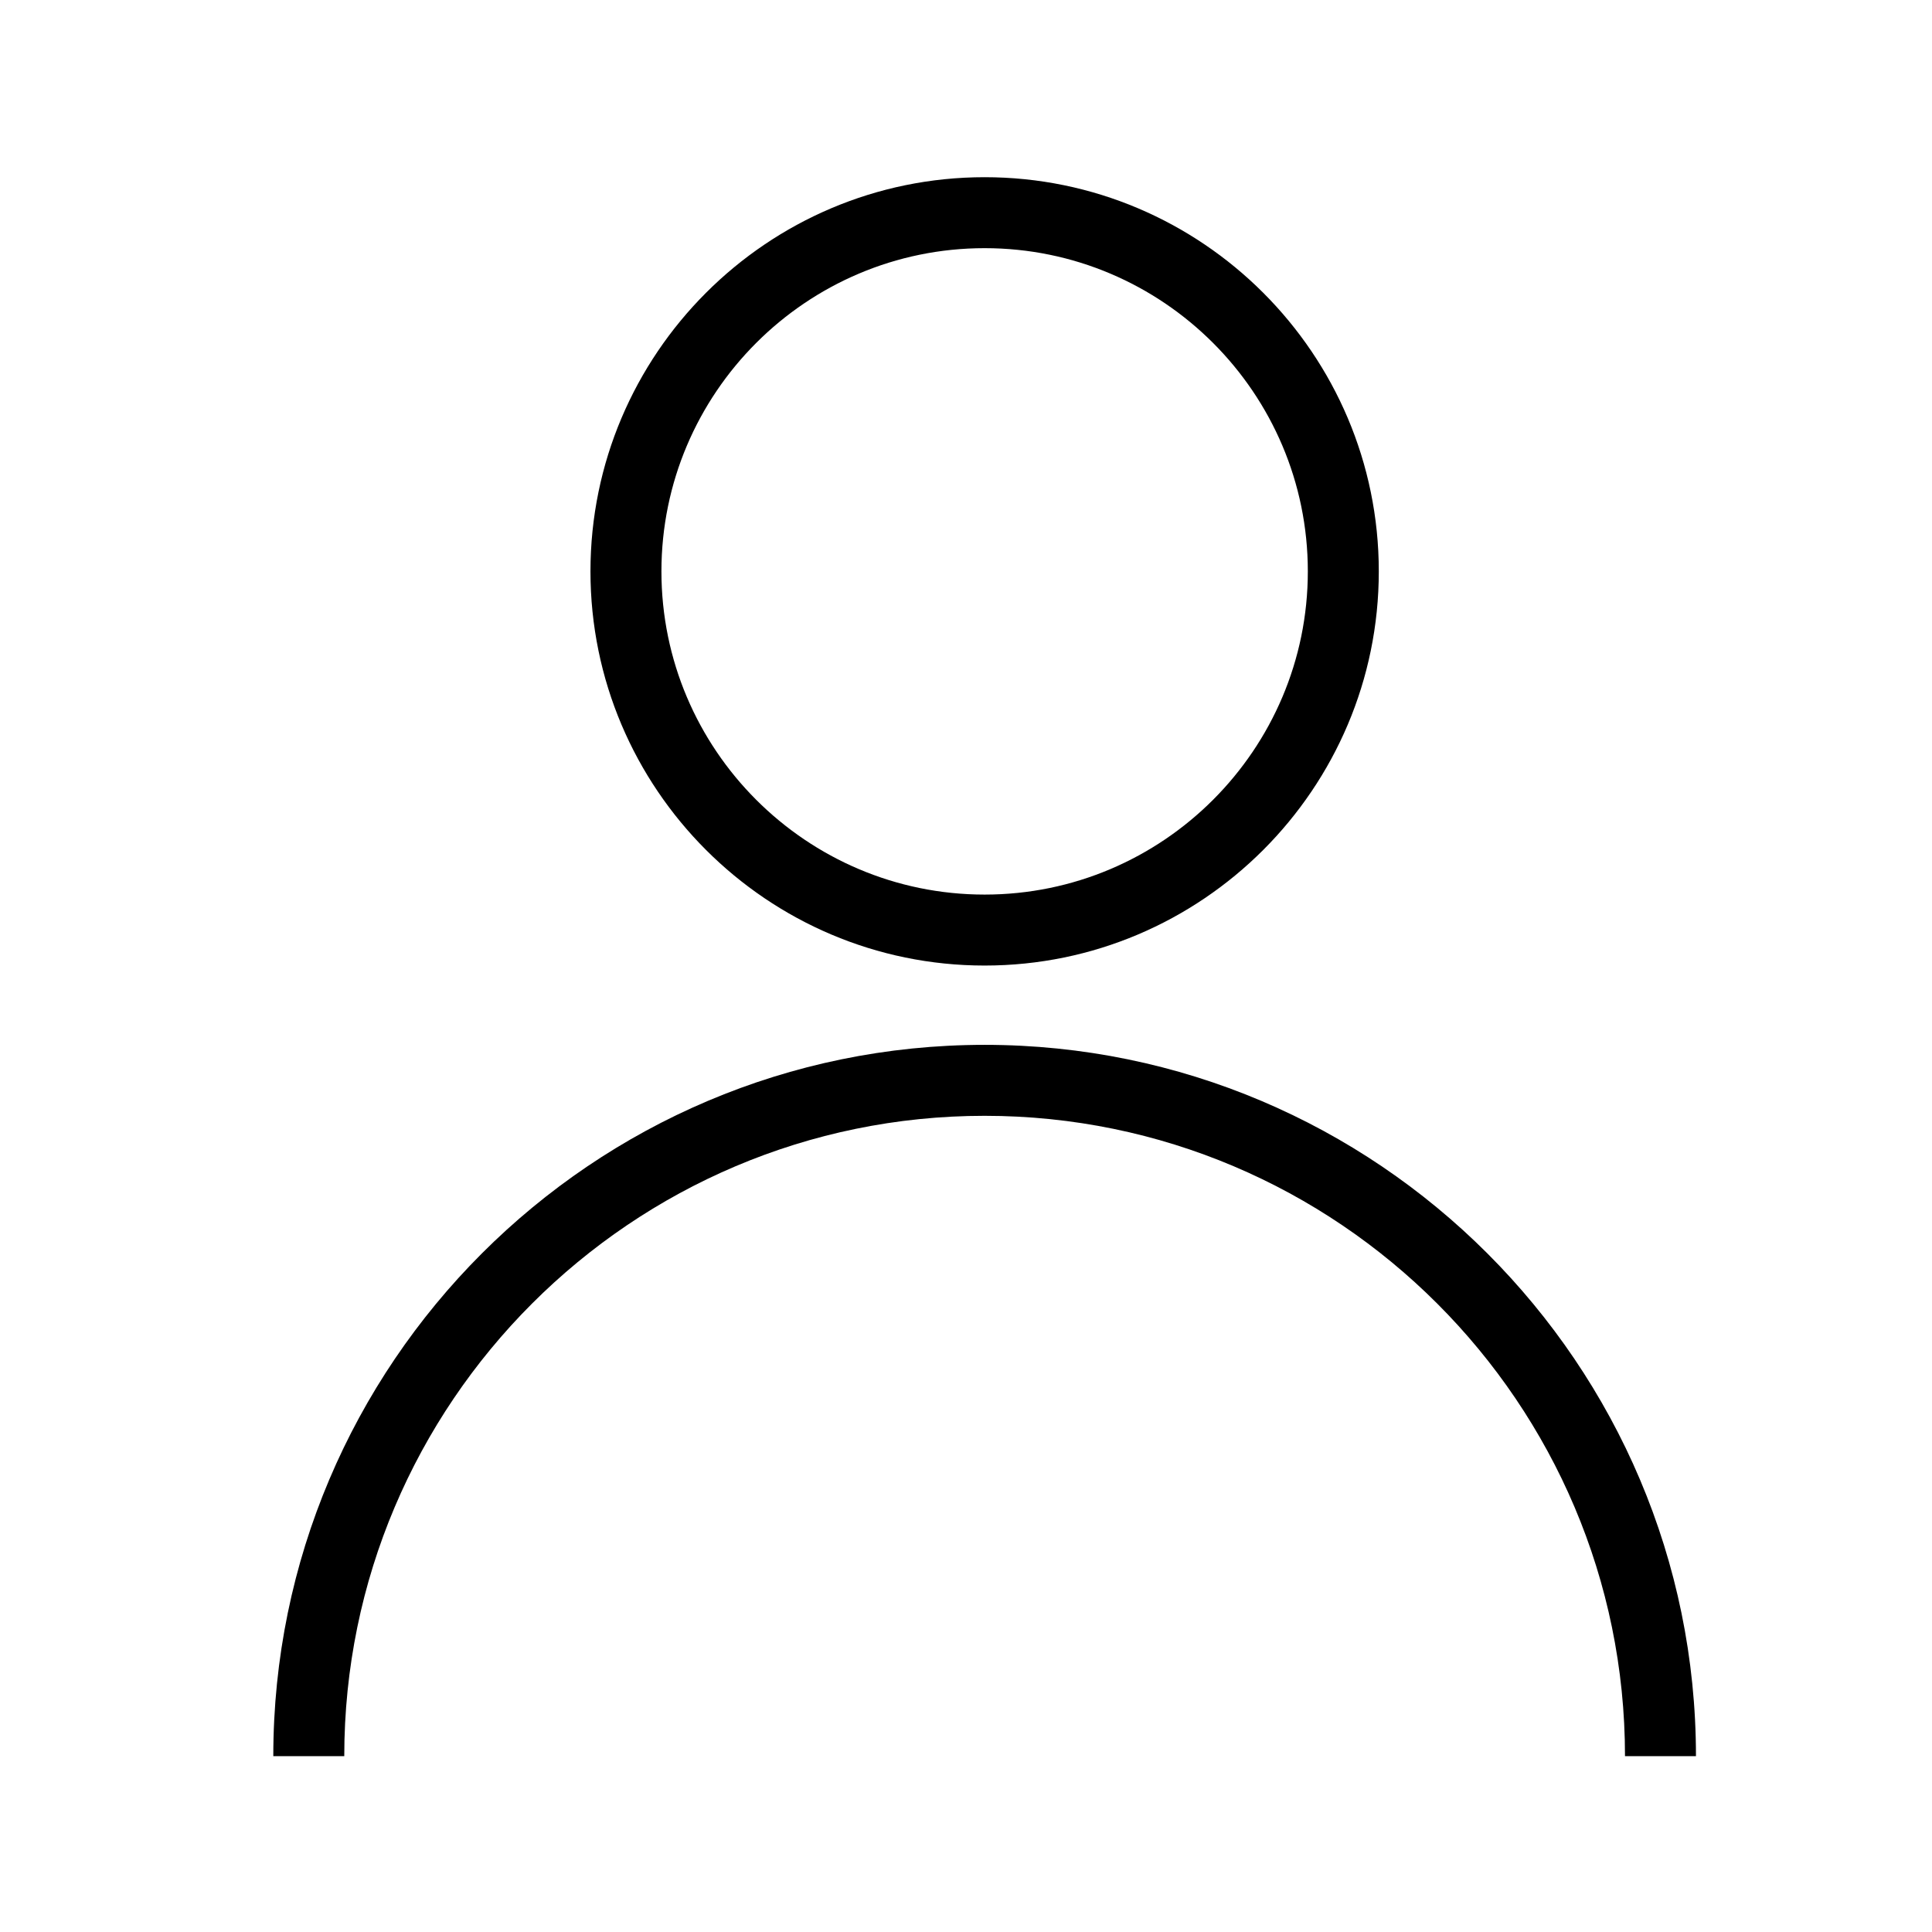 <svg version="1.1" xmlns="http://www.w3.org/2000/svg" xmlns:xlink="http://www.w3.org/1999/xlink" width="700" height="700" viewBox="348,230.5,700,700"><defs><clipPath id="clip-1"><rect x="186.314" y="131.01" transform="scale(2.242,2.242)" width="256" height="256" id="clip-1" fill="none" stroke-linecap="butt"/></clipPath></defs><g id="document" fill="transparent" fill-rule="nonzero" stroke="#000000" stroke-width="0" stroke-linecap="butt" stroke-linejoin="miter" stroke-miterlimit="10" stroke-dasharray="" stroke-dashoffset="0" font-family="none" font-weight="none" font-size="none" text-anchor="none" style="mix-blend-mode: normal"><rect x="348" y="164.643" transform="scale(1,1.4)" width="700" height="500" id="Shape 1 1" vector-effect="non-scaling-stroke"/></g><g fill="none" fill-rule="nonzero" stroke="none" stroke-width="1" stroke-linecap="none" stroke-linejoin="miter" stroke-miterlimit="10" stroke-dasharray="" stroke-dashoffset="0" font-family="none" font-weight="none" font-size="none" text-anchor="none" style="mix-blend-mode: normal"><g><g id="stage"><g id="layer1 1"><g id="Group 1" fill="#000000" stroke-linecap="butt" font-family="ui-sans-serif, system-ui, -apple-system, BlinkMacSystemFont, &quot;Segoe UI&quot;, Roboto, &quot;Helvetica Neue&quot;, Arial, &quot;Noto Sans&quot;, sans-serif, &quot;Apple Color Emoji&quot;, &quot;Segoe UI Emoji&quot;, &quot;Segoe UI Symbol&quot;, &quot;Noto Color Emoji&quot;" font-weight="400" font-size="14" text-anchor="start"/><g clip-path="url(#clip-1)" id="Group 1"><g id="Group 1" fill="#000000" stroke-linecap="round"><g id="Group 1"><path d="M962.478,866.797h-25.712c0,-127.933 -104.083,-232.016 -232.016,-232.016c-127.933,0 -232.016,104.083 -232.016,232.016h-25.712c0,-142.115 115.614,-257.728 257.728,-257.728c142.115,0 257.728,115.614 257.728,257.728z" id="Path 1"/><path d="M704.75,580.337c-78.752,0 -142.814,-64.068 -142.814,-142.82c0,-78.752 64.062,-142.814 142.814,-142.814c78.752,0 142.814,64.068 142.814,142.814c0,78.746 -64.062,142.82 -142.814,142.82zM704.75,320.415c-64.57,0 -117.101,52.531 -117.101,117.101c0,64.57 52.531,117.108 117.101,117.108c64.57,0 117.101,-52.537 117.101,-117.108c0,-64.57 -52.531,-117.101 -117.101,-117.101z" id="CompoundPath 1"/></g></g></g></g></g></g></g></svg>